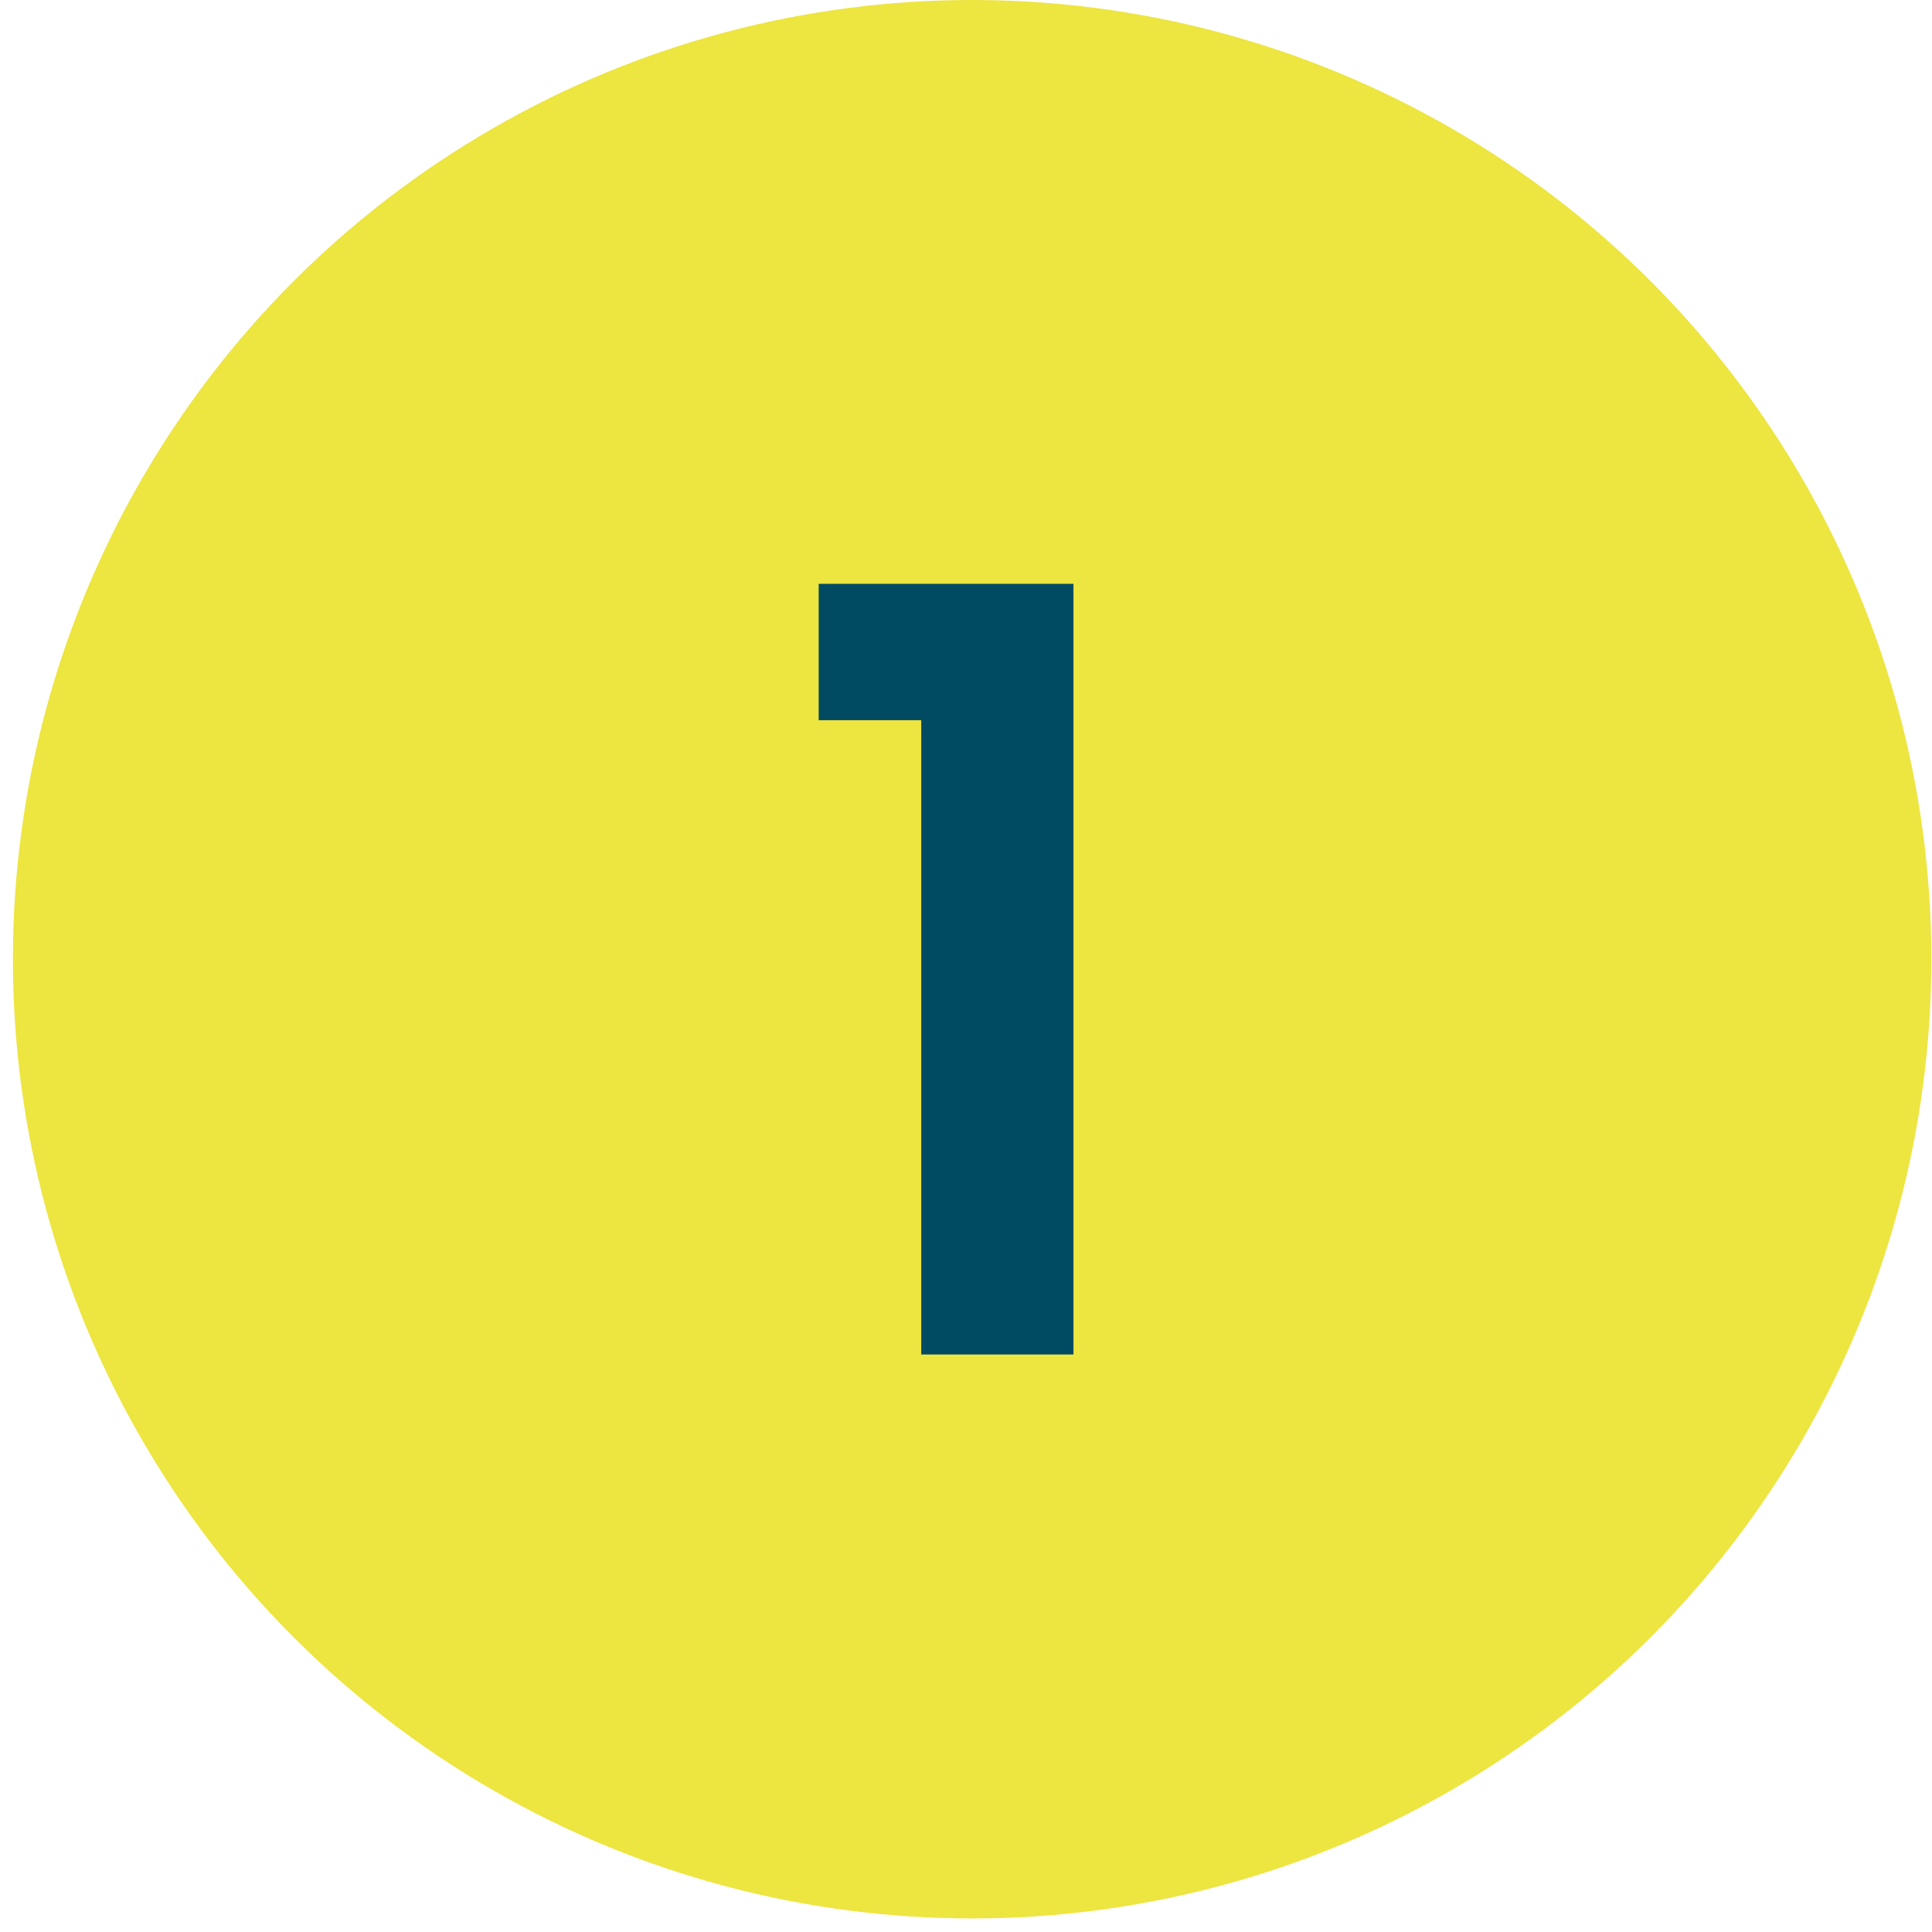 <svg xmlns="http://www.w3.org/2000/svg" width="53" height="53" viewBox="0 0 53 53" fill="none"><circle cx="26.668" cy="26.314" r="26.314" fill="#EDE540"></circle><path d="M22.459 19.757V16.016H29.448V37.157H25.272V19.757H22.459Z" fill="#004B62"></path></svg>
